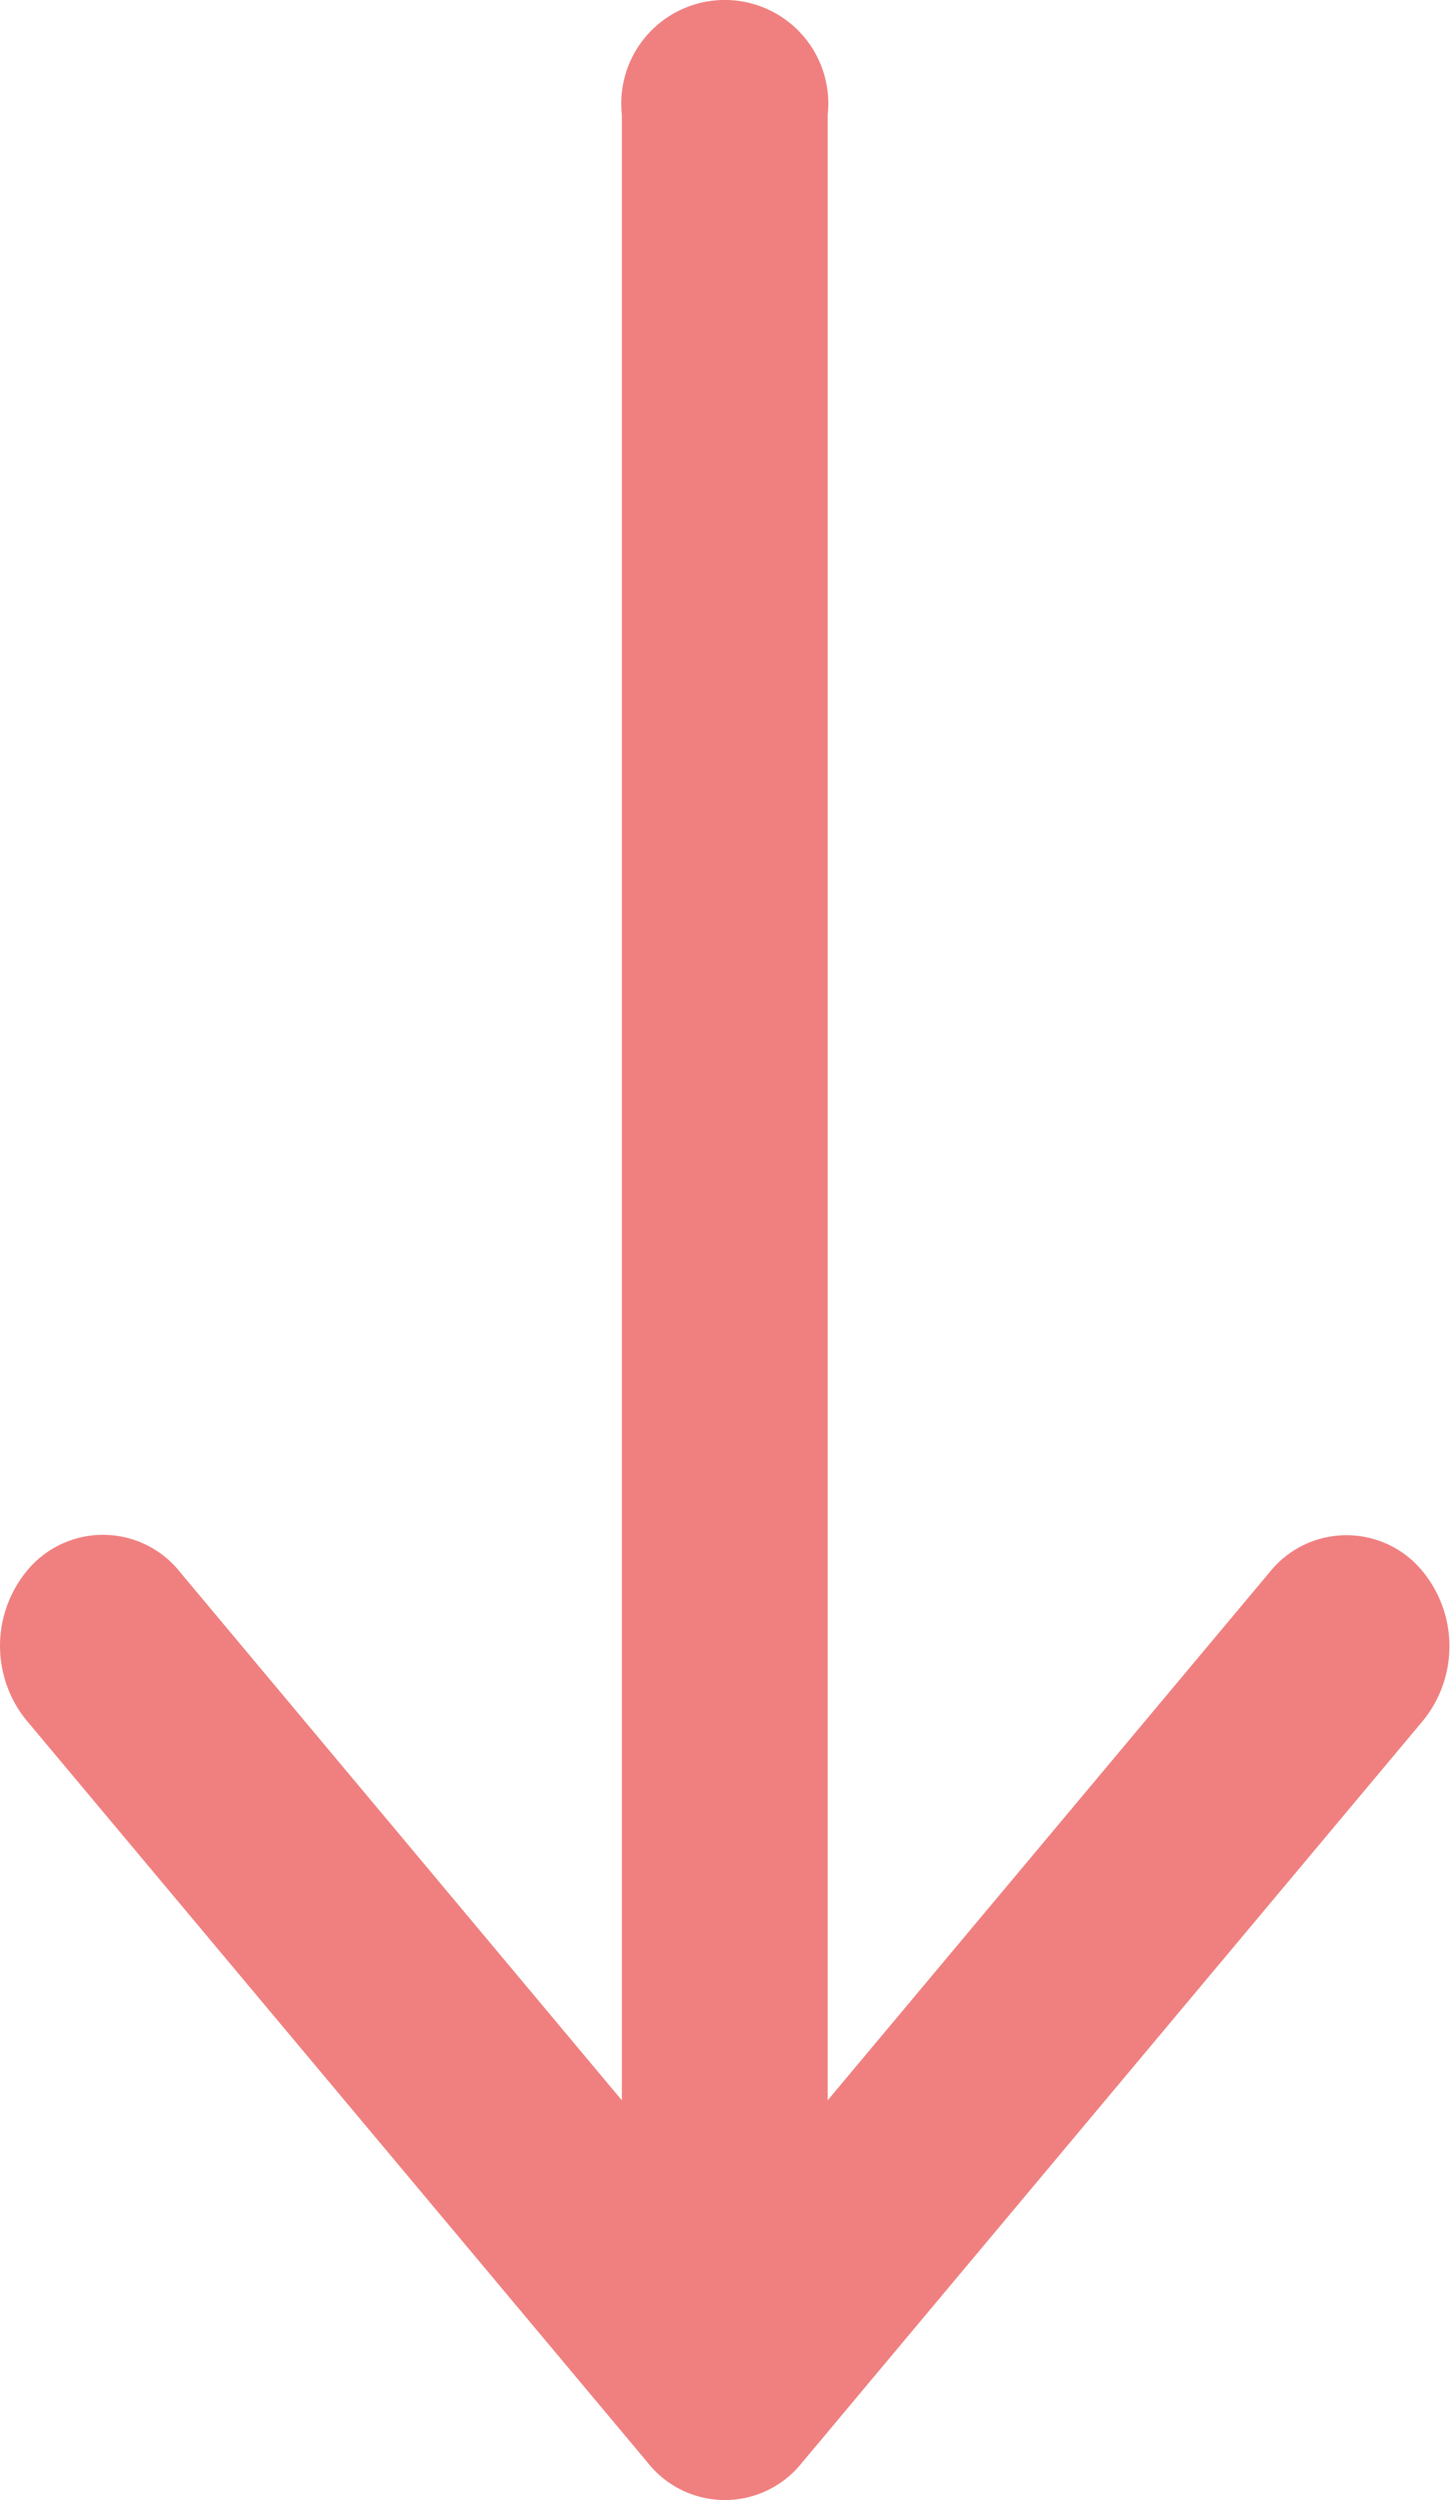 <svg xmlns="http://www.w3.org/2000/svg" width="11.826" height="20.333" viewBox="0 0 11.826 20.333"><defs><style>.a{fill:#f08080;stroke:#f08080;}</style></defs><g transform="translate(96.621 0.5) rotate(90)"><g transform="translate(0 85.333)"><path class="a" d="M19.215,90.488l-6.042-5.057a.46.46,0,0,0-.57,0,.3.3,0,0,0,0,.477l5.354,4.481H.4a.342.342,0,1,0,0,.674H17.958L12.6,95.545a.3.3,0,0,0,0,.477.46.46,0,0,0,.57,0l6.042-5.057A.3.3,0,0,0,19.215,90.488Z" transform="translate(0 -85.333)"/></g></g></svg>